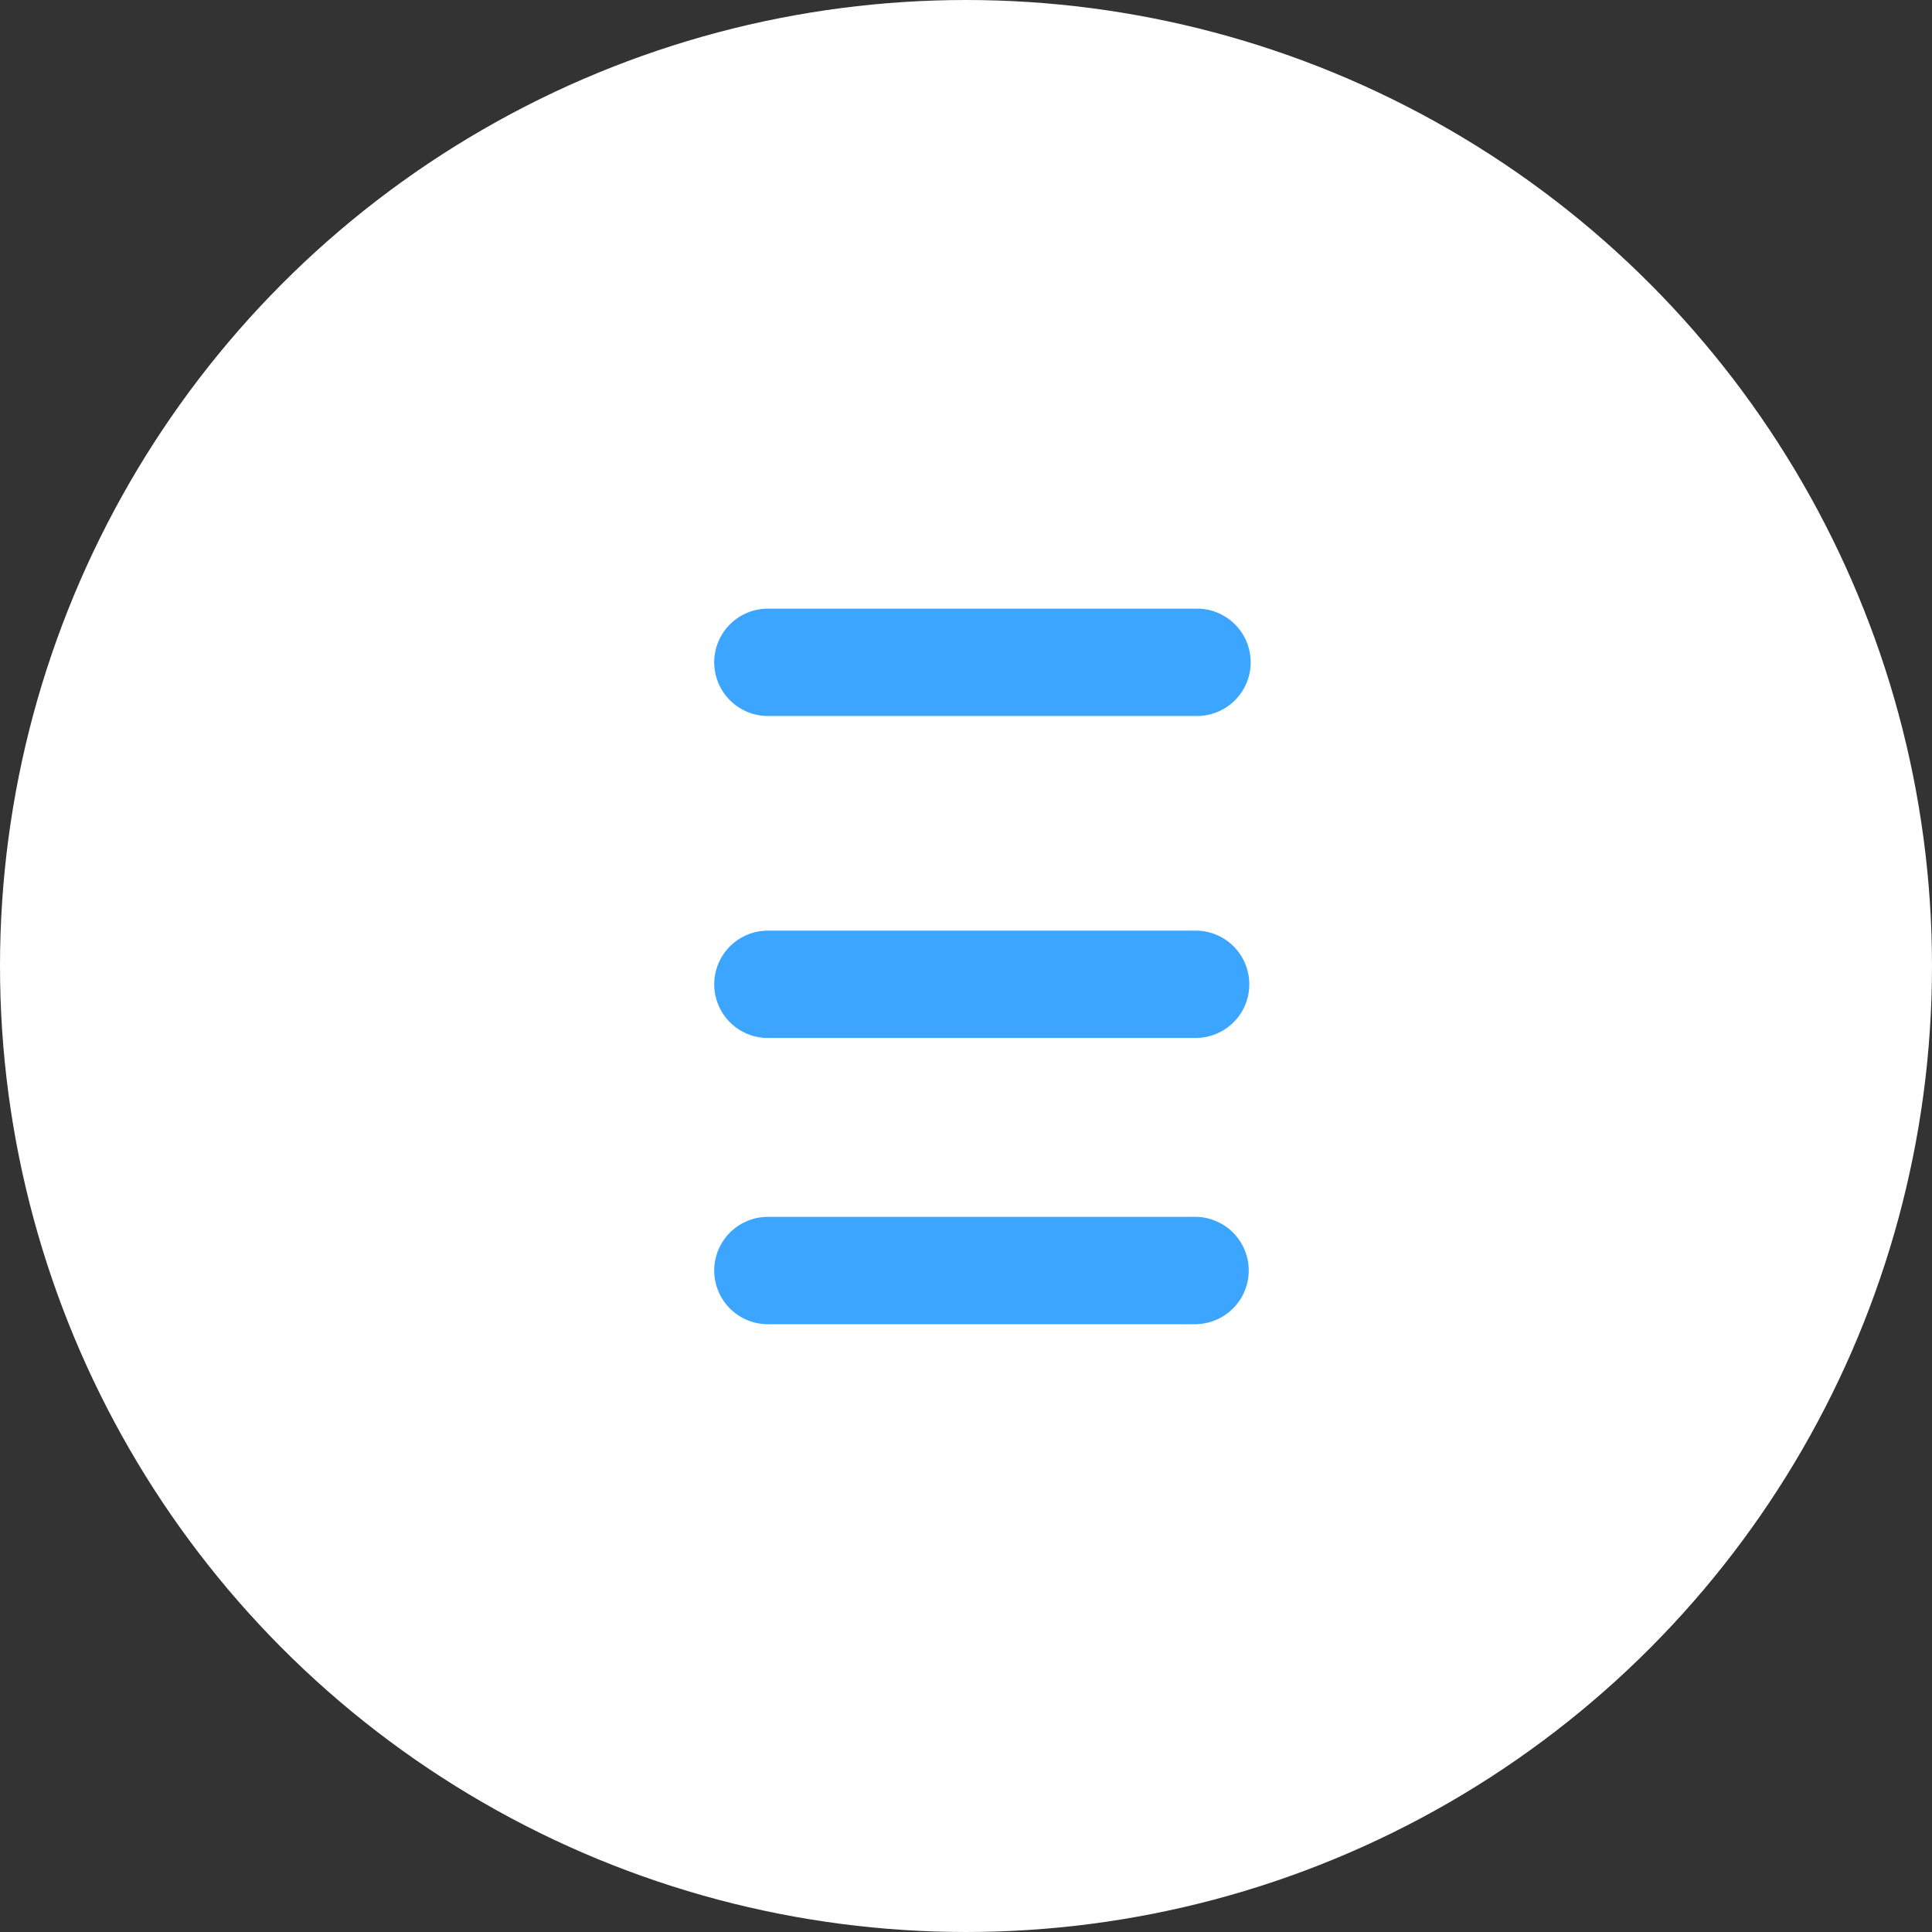 <svg id="brand" xmlns="http://www.w3.org/2000/svg" width="54" height="54" viewBox="0 0 54 54">
  <rect x="0" y="0" width="54" height="54" fill="#333333" stroke="none"/>
<defs>
    <style>
      .cls-1 {
        fill: #fff;
        stroke: #fff;
        stroke-width: 2px;
      }

      .cls-2 {
        fill: #3ba5ff;
        fill-rule: evenodd;
      }
    </style>
  </defs>
  <circle id="Elipsa_985" data-name="Elipsa 985" class="cls-1" cx="27" cy="27" r="26"/>
  <path id="logo" class="cls-2" d="M221.457,51.012H209.463a1.5,1.5,0,0,1,0-3h11.994A1.5,1.5,0,0,1,221.457,51.012Zm0,17H209.463a1.5,1.5,0,0,1,0-3h11.994A1.5,1.5,0,0,1,221.457,68.01Zm0-8H209.463a1.5,1.5,0,0,1,0-3h11.994A1.5,1.5,0,0,1,221.457,60.011Z" transform="translate(-188 -31)"/>
</svg>
